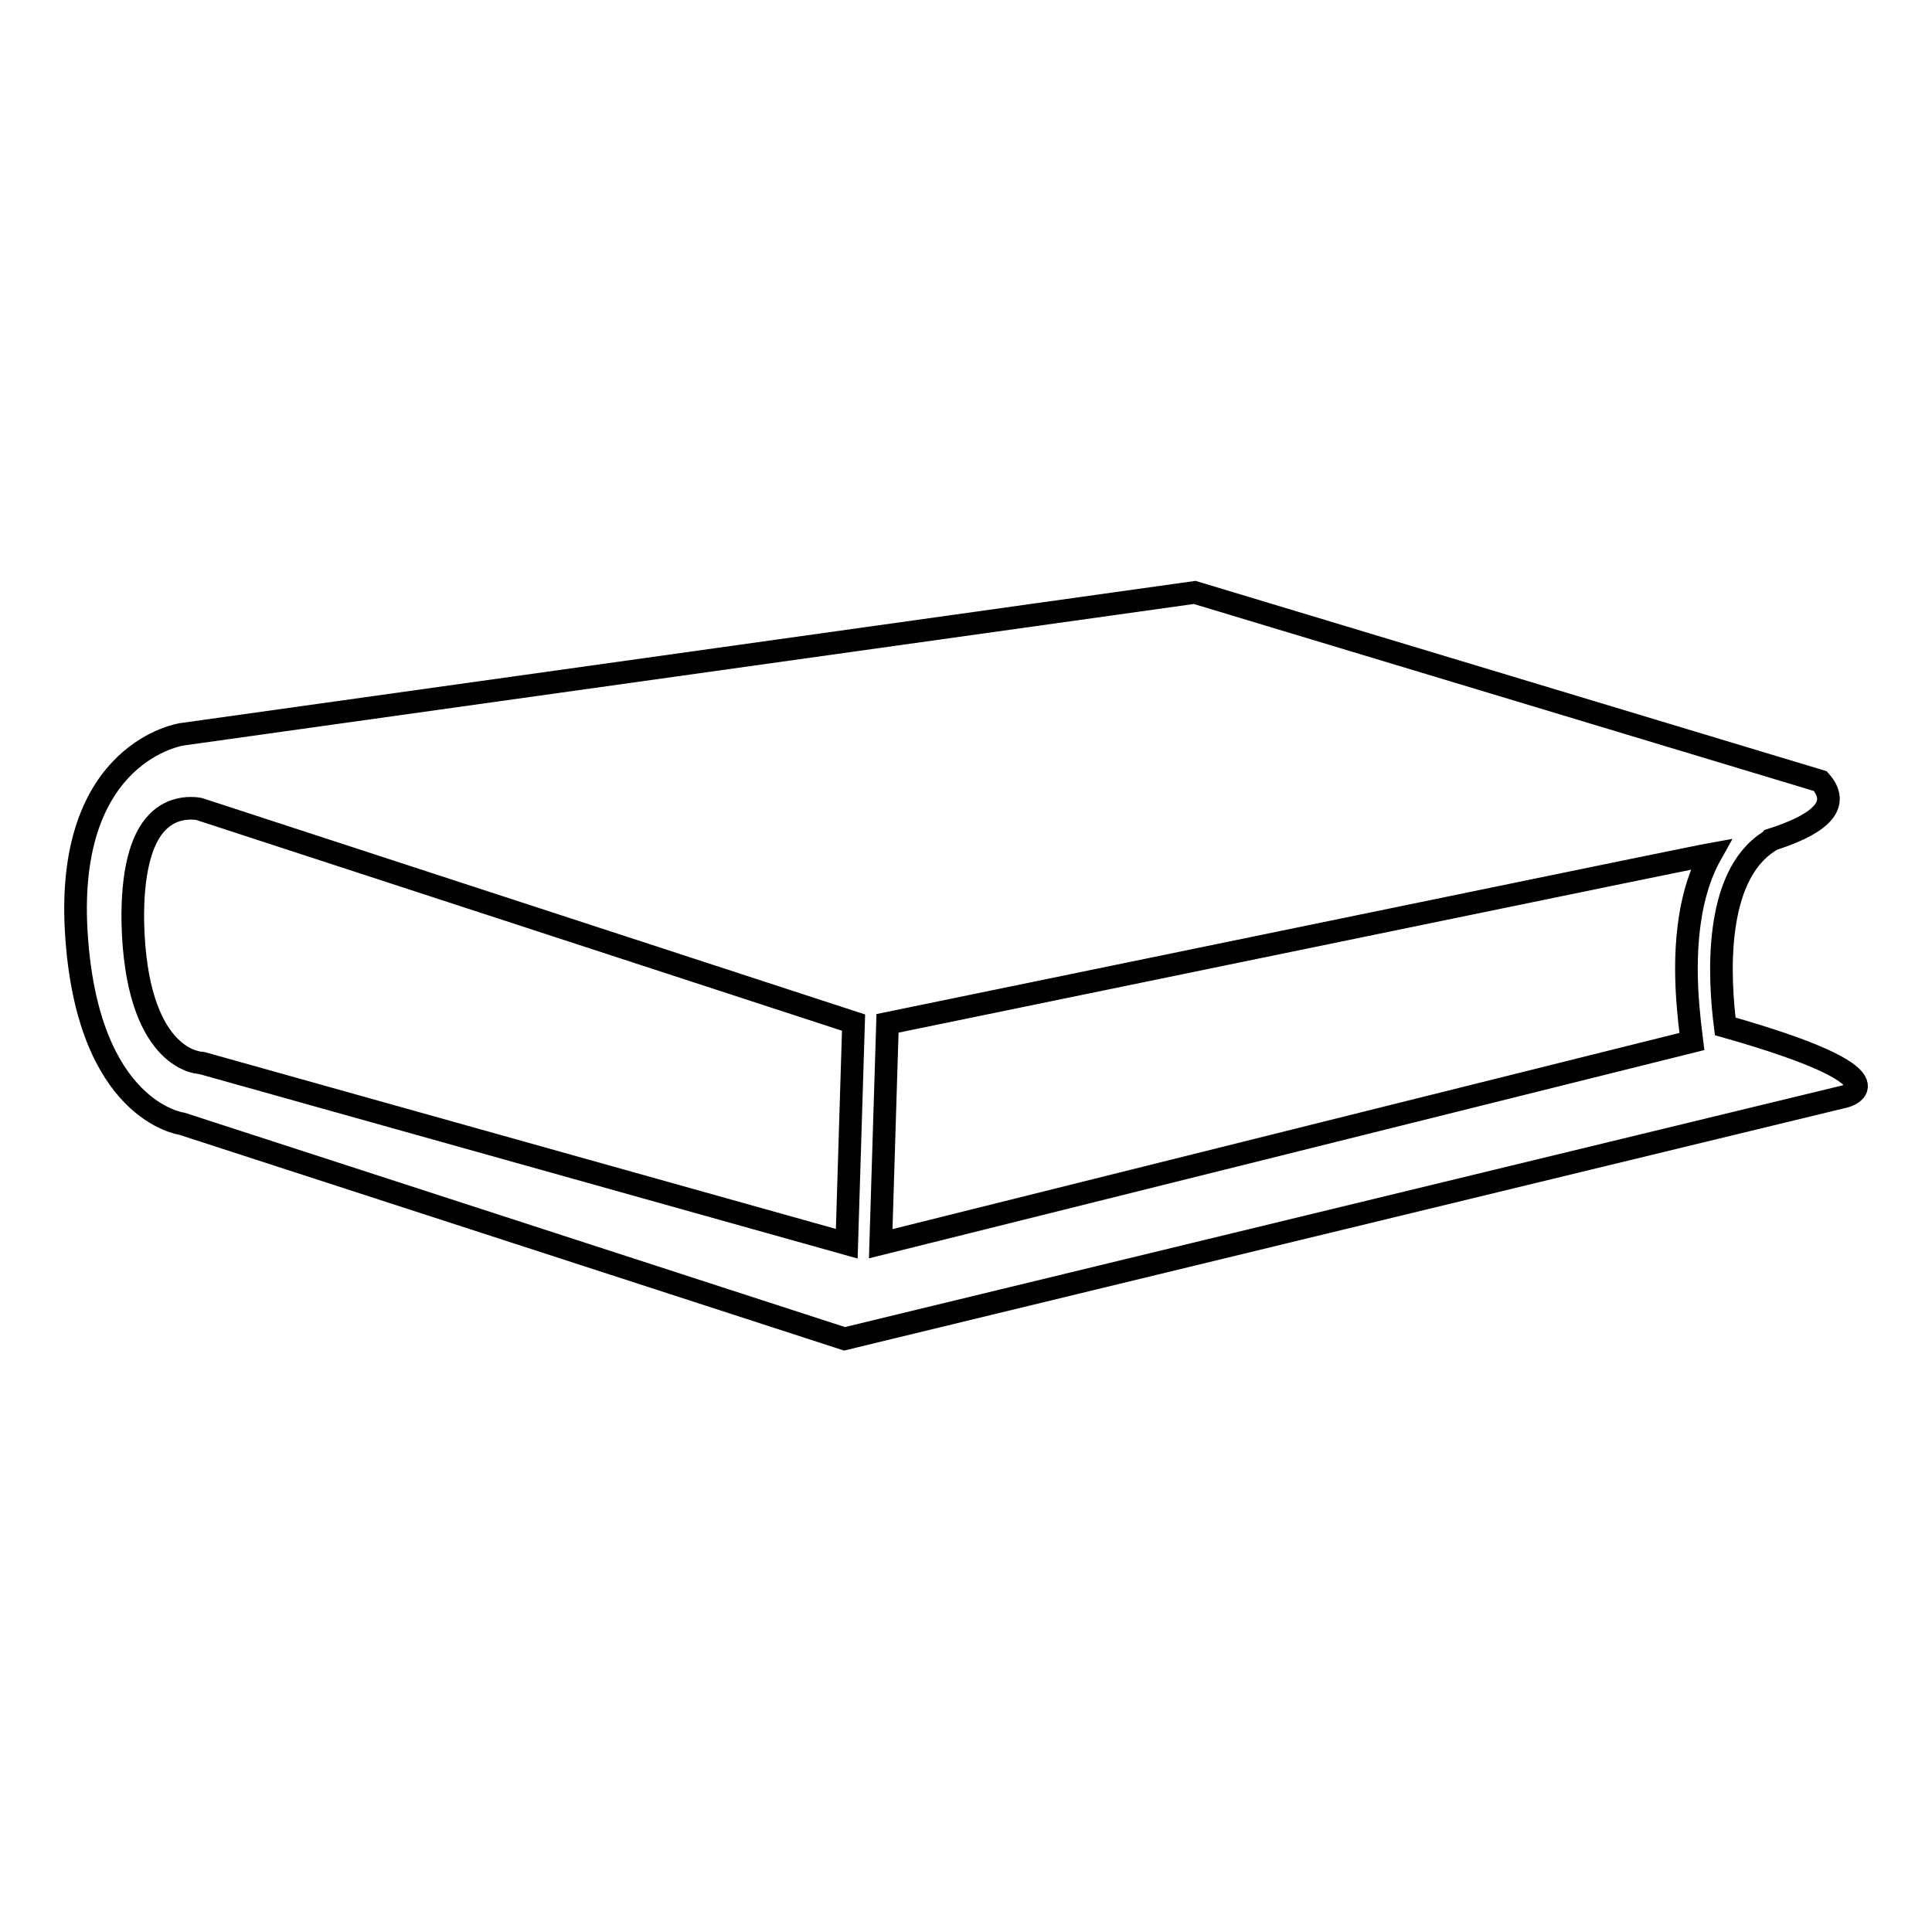 <?xml version="1.0" encoding="utf-8"?>
<!-- Svg Vector Icons : http://www.onlinewebfonts.com/icon -->
<!DOCTYPE svg PUBLIC "-//W3C//DTD SVG 1.1//EN" "http://www.w3.org/Graphics/SVG/1.1/DTD/svg11.dtd">
<svg version="1.1" xmlns="http://www.w3.org/2000/svg" xmlns:xlink="http://www.w3.org/1999/xlink" x="0px" y="0px" viewBox="0 0 256 256" enable-background="new 0 0 256 256" xml:space="preserve">
<g><g><g><g><path stroke-width="3" fill-opacity="0" stroke="#000000"  d="M228.6,136c-0.8-6.3-1.6-19.8,5.8-24.5c0.1,0,0.1-0.1,0.2-0.2c5.7-1.8,9.7-4.3,6.6-7.8l-82.9-25L24.1,97.3c0,0-15.4,2.2-14,26.1c1.4,23.9,14,25.5,14,25.5l87.8,28.5l132.5-32.1C244.5,145.3,253.3,143,228.6,136z M112.2,164.8l-85.3-23.9c-0.1,0-0.4-0.1-0.5-0.1c-0.3,0-8.4-0.7-8.8-18.6c-0.1-6.4,1-11,3.3-13.3c1.5-1.5,3.2-1.8,4.4-1.8c0.7,0,1.1,0.1,1.1,0.1l86.7,28.3L112.2,164.8z M226.7,113.2c-3.7,6.6-3.5,15.6-2.9,21.4c0.1,1.3,0.3,2.5,0.4,3.4l-107.5,26.8l0.9-29.2l97.7-20.1l10.3-2.1L226.7,113.2L226.7,113.2z"/></g></g><g></g><g></g><g></g><g></g><g></g><g></g><g></g><g></g><g></g><g></g><g></g><g></g><g></g><g></g><g></g></g></g>
</svg>